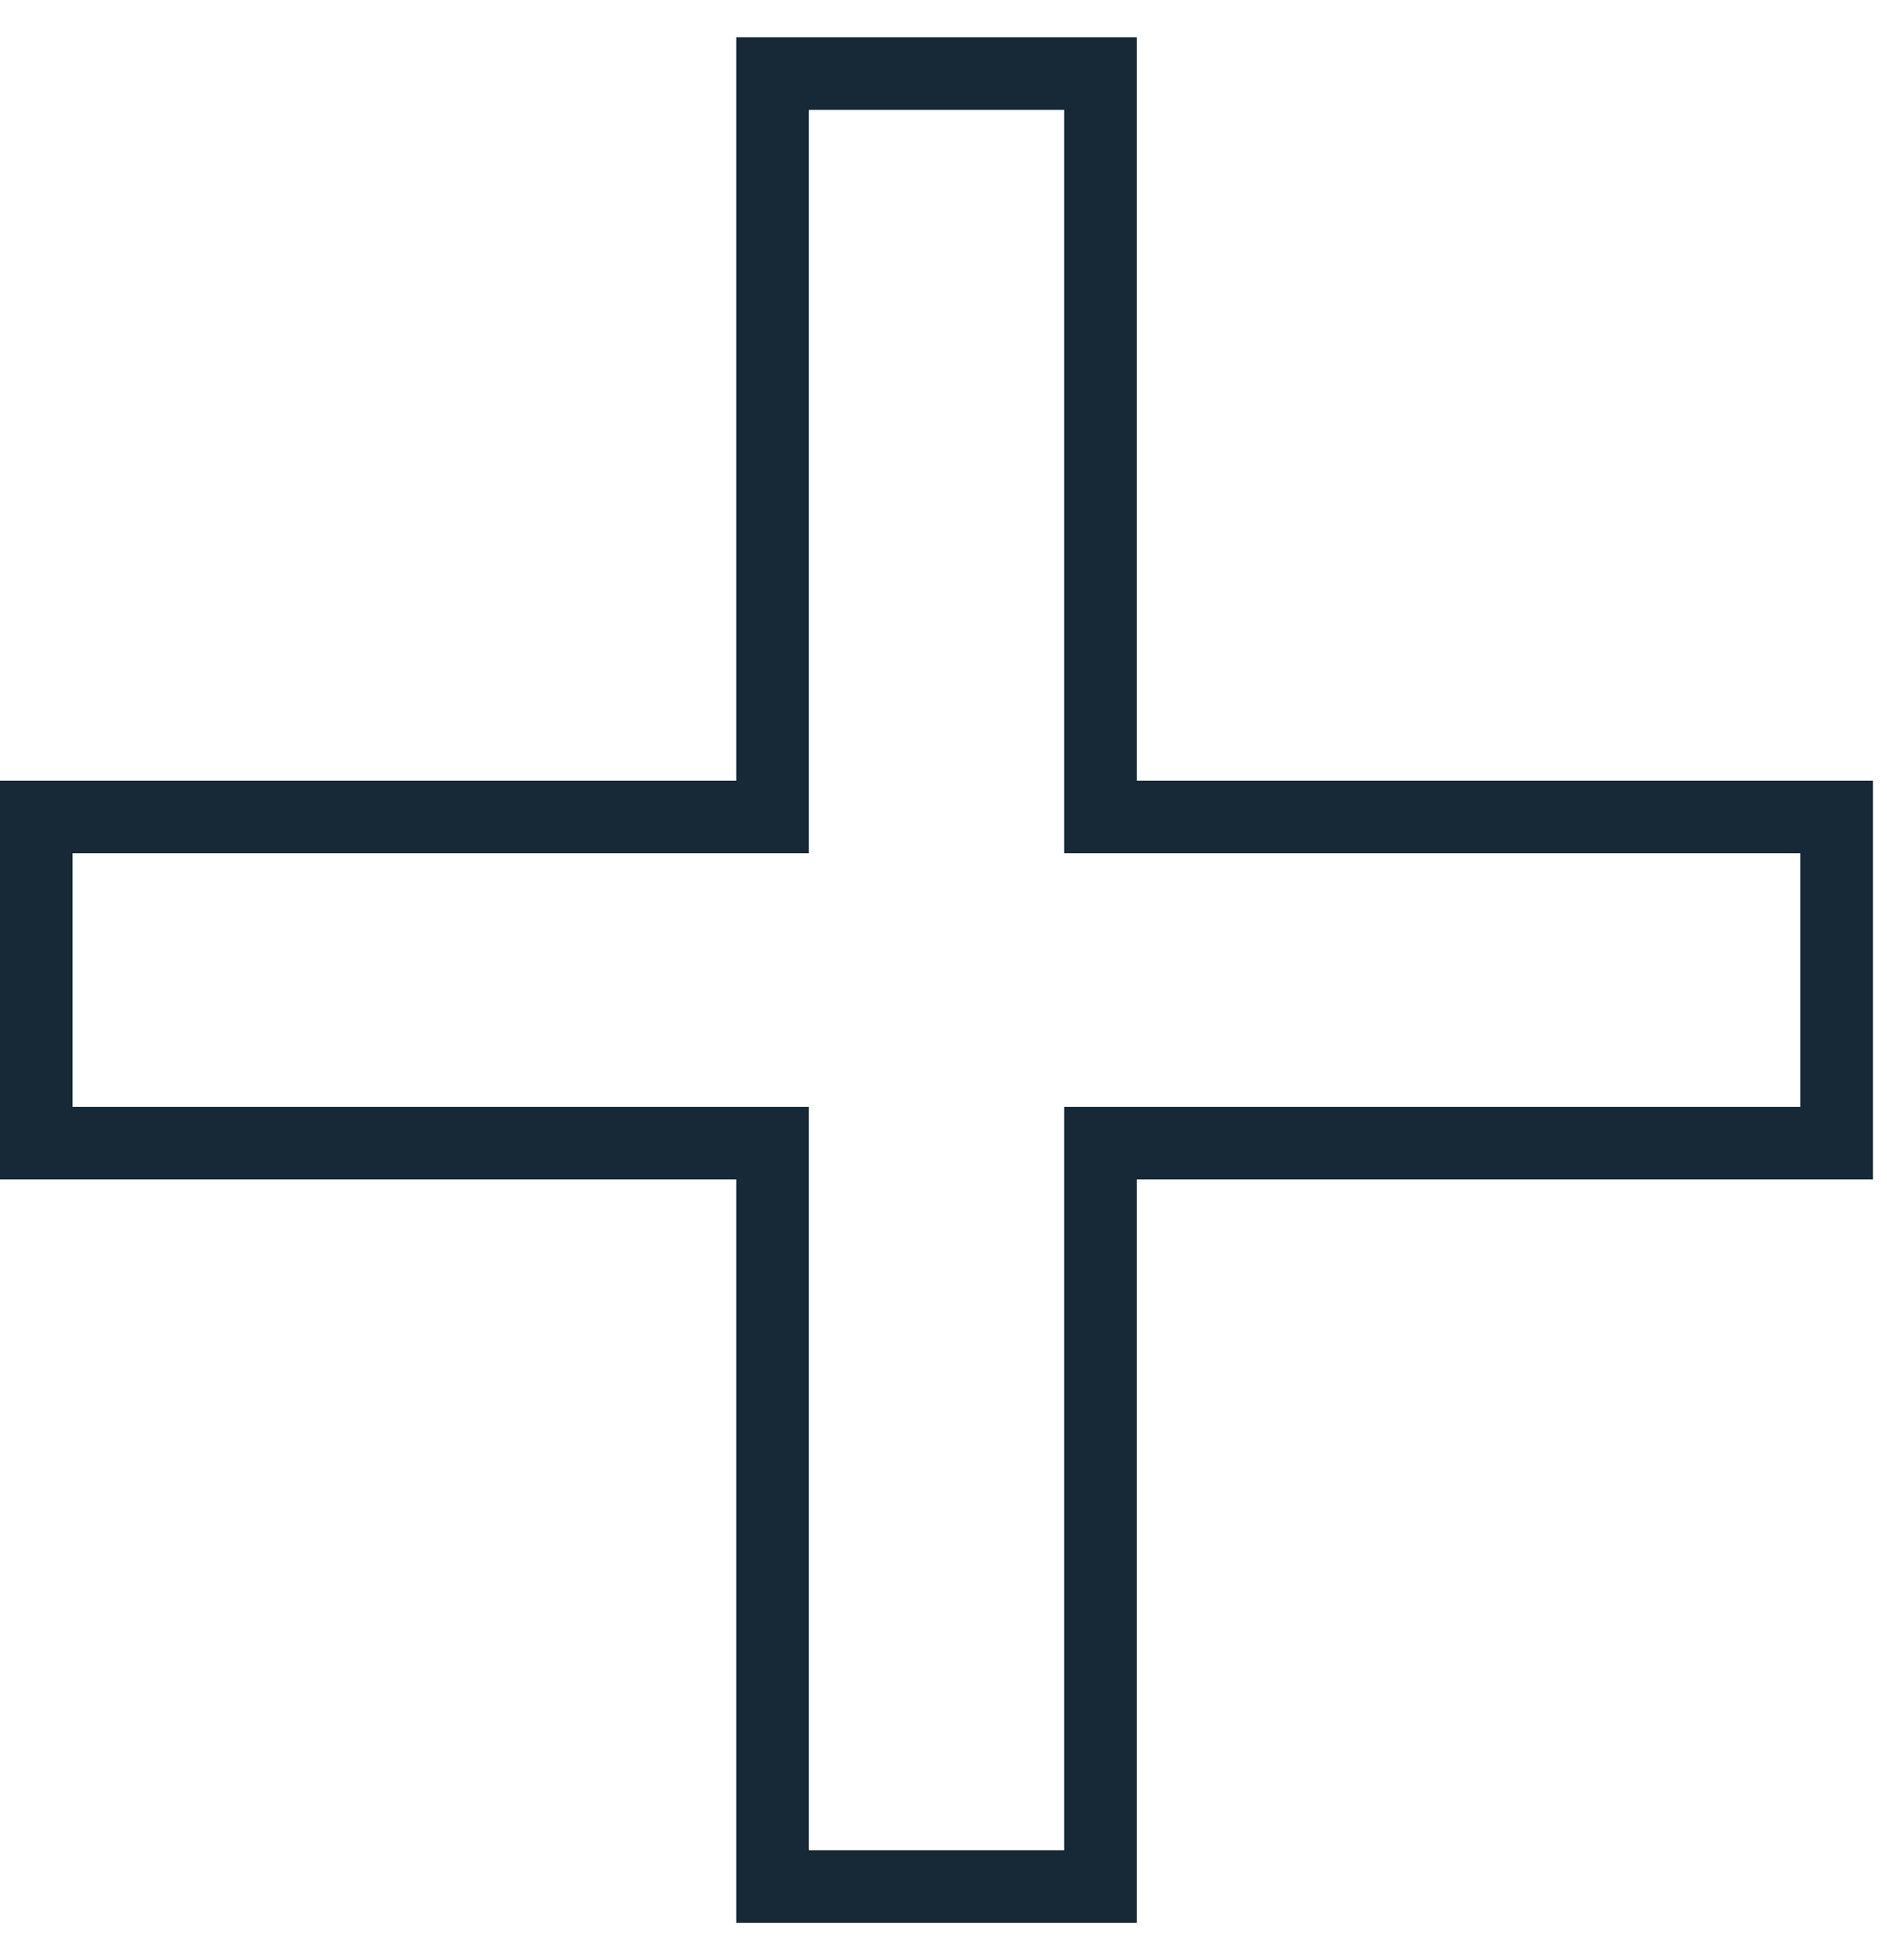 <?xml version="1.0" encoding="UTF-8"?> <svg xmlns="http://www.w3.org/2000/svg" width="26" height="27" viewBox="0 0 26 27" fill="none"> <path fill-rule="evenodd" clip-rule="evenodd" d="M15.662 26.487H10.145V16.247H0V10.753H10.145V0.513H15.662V10.753H25.806V16.247H15.662V26.487ZM14.662 11.753V1.513H11.145V11.753H1V15.247H11.145V25.487H14.662V15.247H24.806V11.753H14.662Z" fill="#172936"></path> </svg> 
